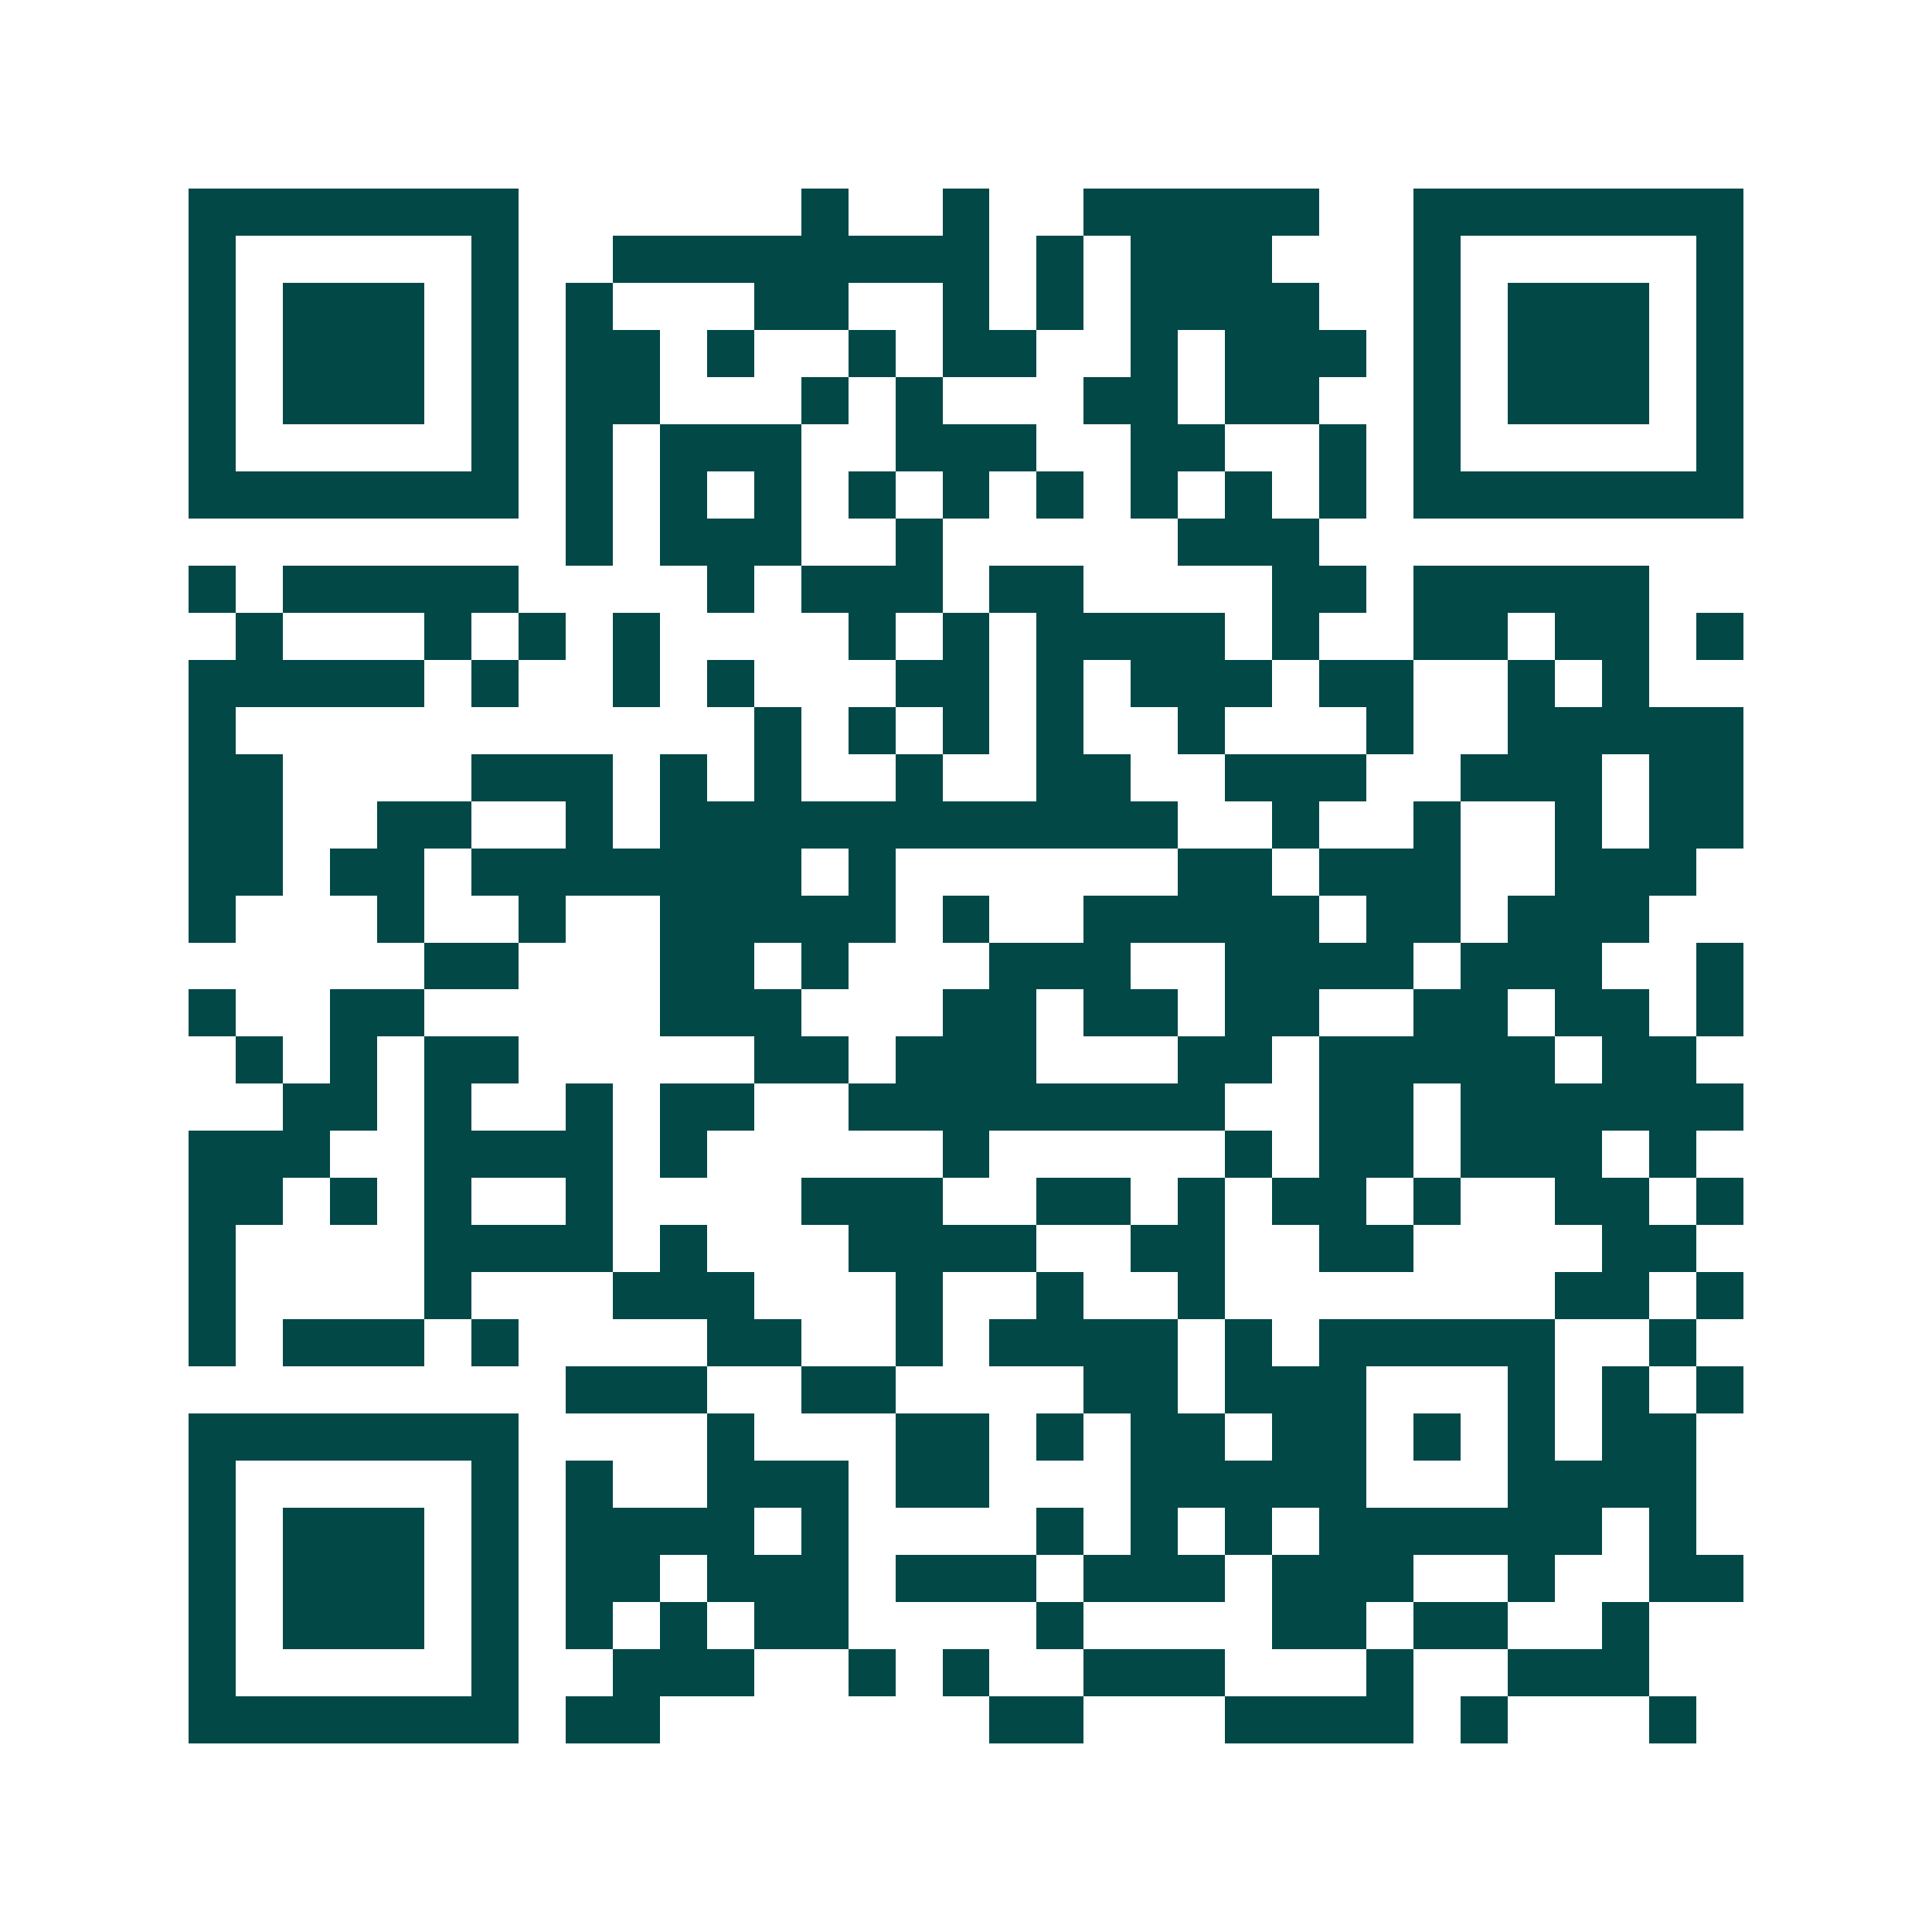 <svg xmlns="http://www.w3.org/2000/svg" width="200" height="200" viewBox="0 0 41 41" shape-rendering="crispEdges"><path fill="#ffffff" d="M0 0h41v41H0z"/><path stroke="#014847" d="M4 4.5h7m6 0h1m2 0h1m2 0h5m2 0h7M4 5.5h1m5 0h1m2 0h8m1 0h1m1 0h3m3 0h1m5 0h1M4 6.5h1m1 0h3m1 0h1m1 0h1m3 0h2m2 0h1m1 0h1m1 0h4m2 0h1m1 0h3m1 0h1M4 7.5h1m1 0h3m1 0h1m1 0h2m1 0h1m2 0h1m1 0h2m2 0h1m1 0h3m1 0h1m1 0h3m1 0h1M4 8.5h1m1 0h3m1 0h1m1 0h2m3 0h1m1 0h1m3 0h2m1 0h2m2 0h1m1 0h3m1 0h1M4 9.5h1m5 0h1m1 0h1m1 0h3m2 0h3m2 0h2m2 0h1m1 0h1m5 0h1M4 10.5h7m1 0h1m1 0h1m1 0h1m1 0h1m1 0h1m1 0h1m1 0h1m1 0h1m1 0h1m1 0h7M12 11.5h1m1 0h3m2 0h1m5 0h3M4 12.5h1m1 0h5m4 0h1m1 0h3m1 0h2m4 0h2m1 0h5M5 13.5h1m3 0h1m1 0h1m1 0h1m4 0h1m1 0h1m1 0h4m1 0h1m2 0h2m1 0h2m1 0h1M4 14.5h5m1 0h1m2 0h1m1 0h1m3 0h2m1 0h1m1 0h3m1 0h2m2 0h1m1 0h1M4 15.5h1m11 0h1m1 0h1m1 0h1m1 0h1m2 0h1m3 0h1m2 0h5M4 16.5h2m4 0h3m1 0h1m1 0h1m2 0h1m2 0h2m2 0h3m2 0h3m1 0h2M4 17.5h2m2 0h2m2 0h1m1 0h11m2 0h1m2 0h1m2 0h1m1 0h2M4 18.5h2m1 0h2m1 0h7m1 0h1m6 0h2m1 0h3m2 0h3M4 19.5h1m3 0h1m2 0h1m2 0h5m1 0h1m2 0h5m1 0h2m1 0h3M9 20.5h2m3 0h2m1 0h1m3 0h3m2 0h4m1 0h3m2 0h1M4 21.5h1m2 0h2m5 0h3m3 0h2m1 0h2m1 0h2m2 0h2m1 0h2m1 0h1M5 22.5h1m1 0h1m1 0h2m5 0h2m1 0h3m3 0h2m1 0h5m1 0h2M6 23.5h2m1 0h1m2 0h1m1 0h2m2 0h8m2 0h2m1 0h6M4 24.5h3m2 0h4m1 0h1m5 0h1m5 0h1m1 0h2m1 0h3m1 0h1M4 25.5h2m1 0h1m1 0h1m2 0h1m4 0h3m2 0h2m1 0h1m1 0h2m1 0h1m2 0h2m1 0h1M4 26.5h1m4 0h4m1 0h1m3 0h4m2 0h2m2 0h2m4 0h2M4 27.5h1m4 0h1m3 0h3m3 0h1m2 0h1m2 0h1m7 0h2m1 0h1M4 28.5h1m1 0h3m1 0h1m4 0h2m2 0h1m1 0h4m1 0h1m1 0h5m2 0h1M12 29.5h3m2 0h2m4 0h2m1 0h3m3 0h1m1 0h1m1 0h1M4 30.5h7m4 0h1m3 0h2m1 0h1m1 0h2m1 0h2m1 0h1m1 0h1m1 0h2M4 31.5h1m5 0h1m1 0h1m2 0h3m1 0h2m3 0h5m3 0h4M4 32.5h1m1 0h3m1 0h1m1 0h4m1 0h1m4 0h1m1 0h1m1 0h1m1 0h6m1 0h1M4 33.5h1m1 0h3m1 0h1m1 0h2m1 0h3m1 0h3m1 0h3m1 0h3m2 0h1m2 0h2M4 34.5h1m1 0h3m1 0h1m1 0h1m1 0h1m1 0h2m4 0h1m4 0h2m1 0h2m2 0h1M4 35.5h1m5 0h1m2 0h3m2 0h1m1 0h1m2 0h3m3 0h1m2 0h3M4 36.5h7m1 0h2m7 0h2m3 0h4m1 0h1m3 0h1"/></svg>
